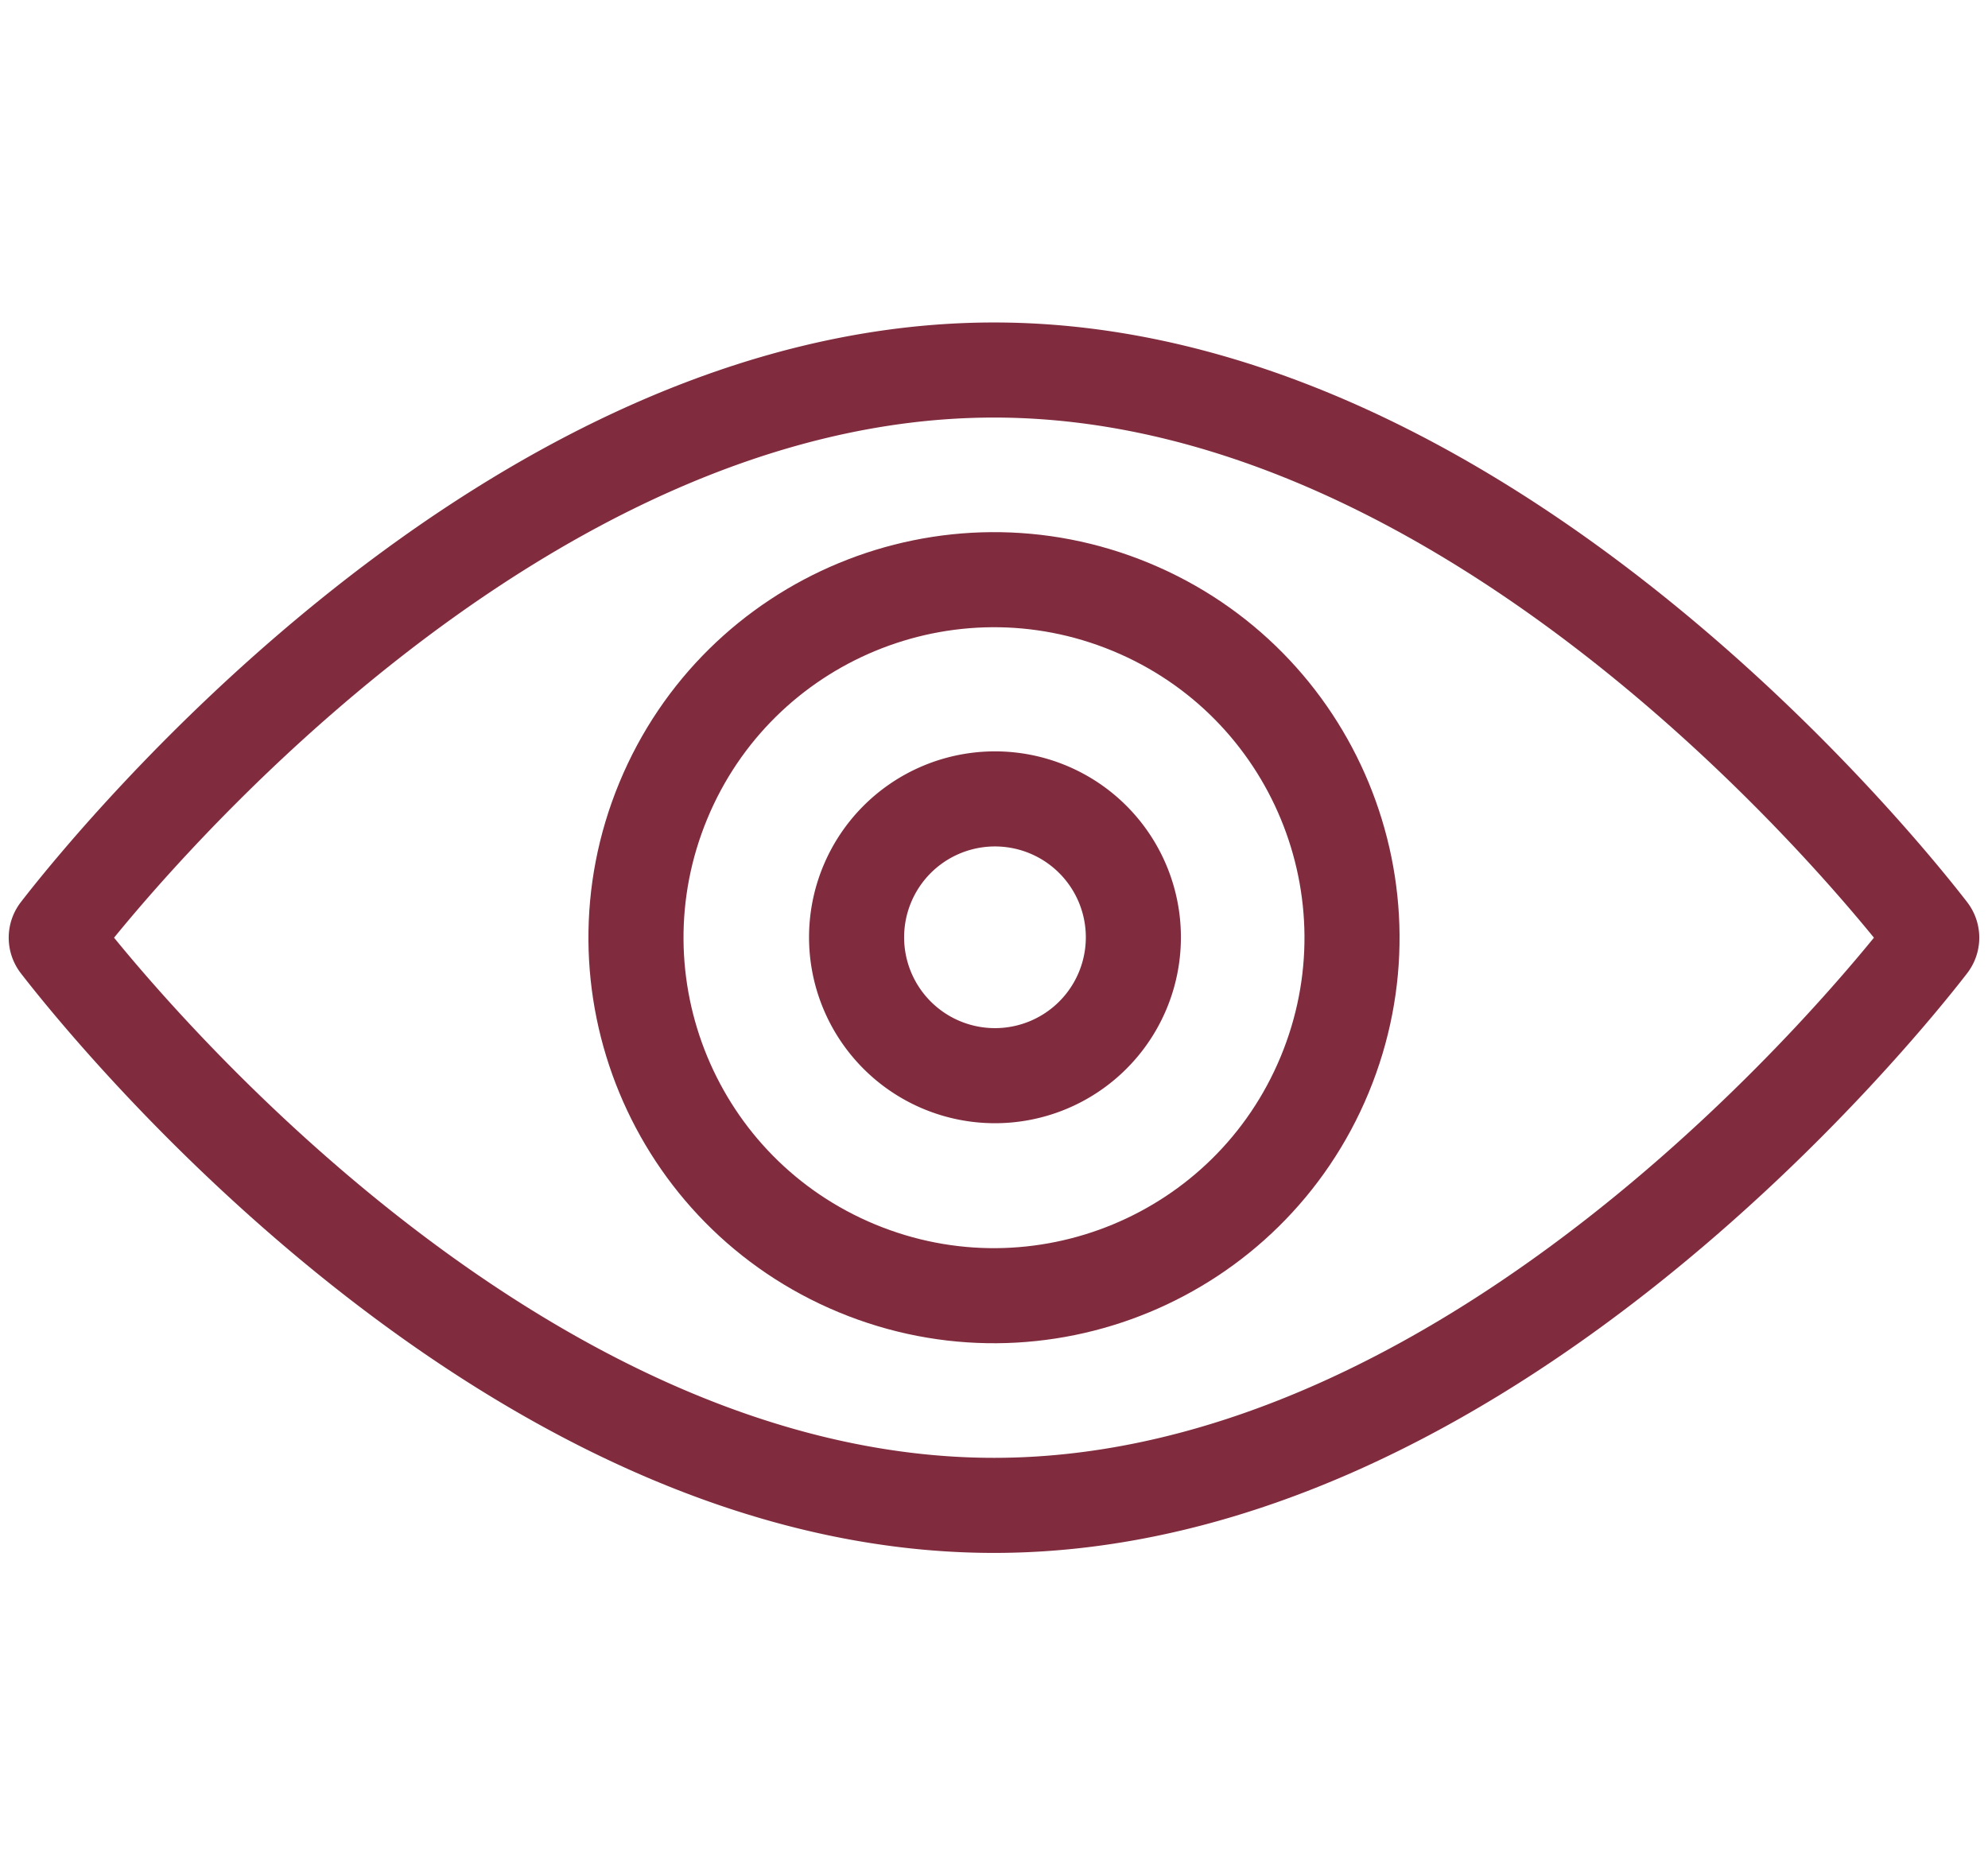 <svg width="106" height="100" fill="none" xmlns="http://www.w3.org/2000/svg"><path d="M102.88 49.65c.16.208.16.492 0 .7-2.6 3.364-23.94 29.92-49.88 29.92S5.72 53.714 3.12 50.35a.569.569 0 0 1 0-.7C5.72 46.286 27.06 19.73 53 19.73s47.28 26.555 49.88 29.92z" stroke="#802C3E" stroke-width="5.07" stroke-miterlimit="10" stroke-linecap="round"/><path d="M70.632 57.303c4.034-9.737-.59-20.902-10.328-24.935-9.739-4.034-20.903.59-24.936 10.328-4.034 9.738.59 20.903 10.328 24.936 9.739 4.034 20.903-.59 24.936-10.329z" stroke="#802C3E" stroke-width="5.07" stroke-miterlimit="10" stroke-linecap="round"/><path d="M55.824 56.817a7.379 7.379 0 1 0-5.648-13.634 7.379 7.379 0 0 0 5.648 13.634z" stroke="#802C3E" stroke-width="5.07" stroke-miterlimit="10" stroke-linecap="round"/></svg>